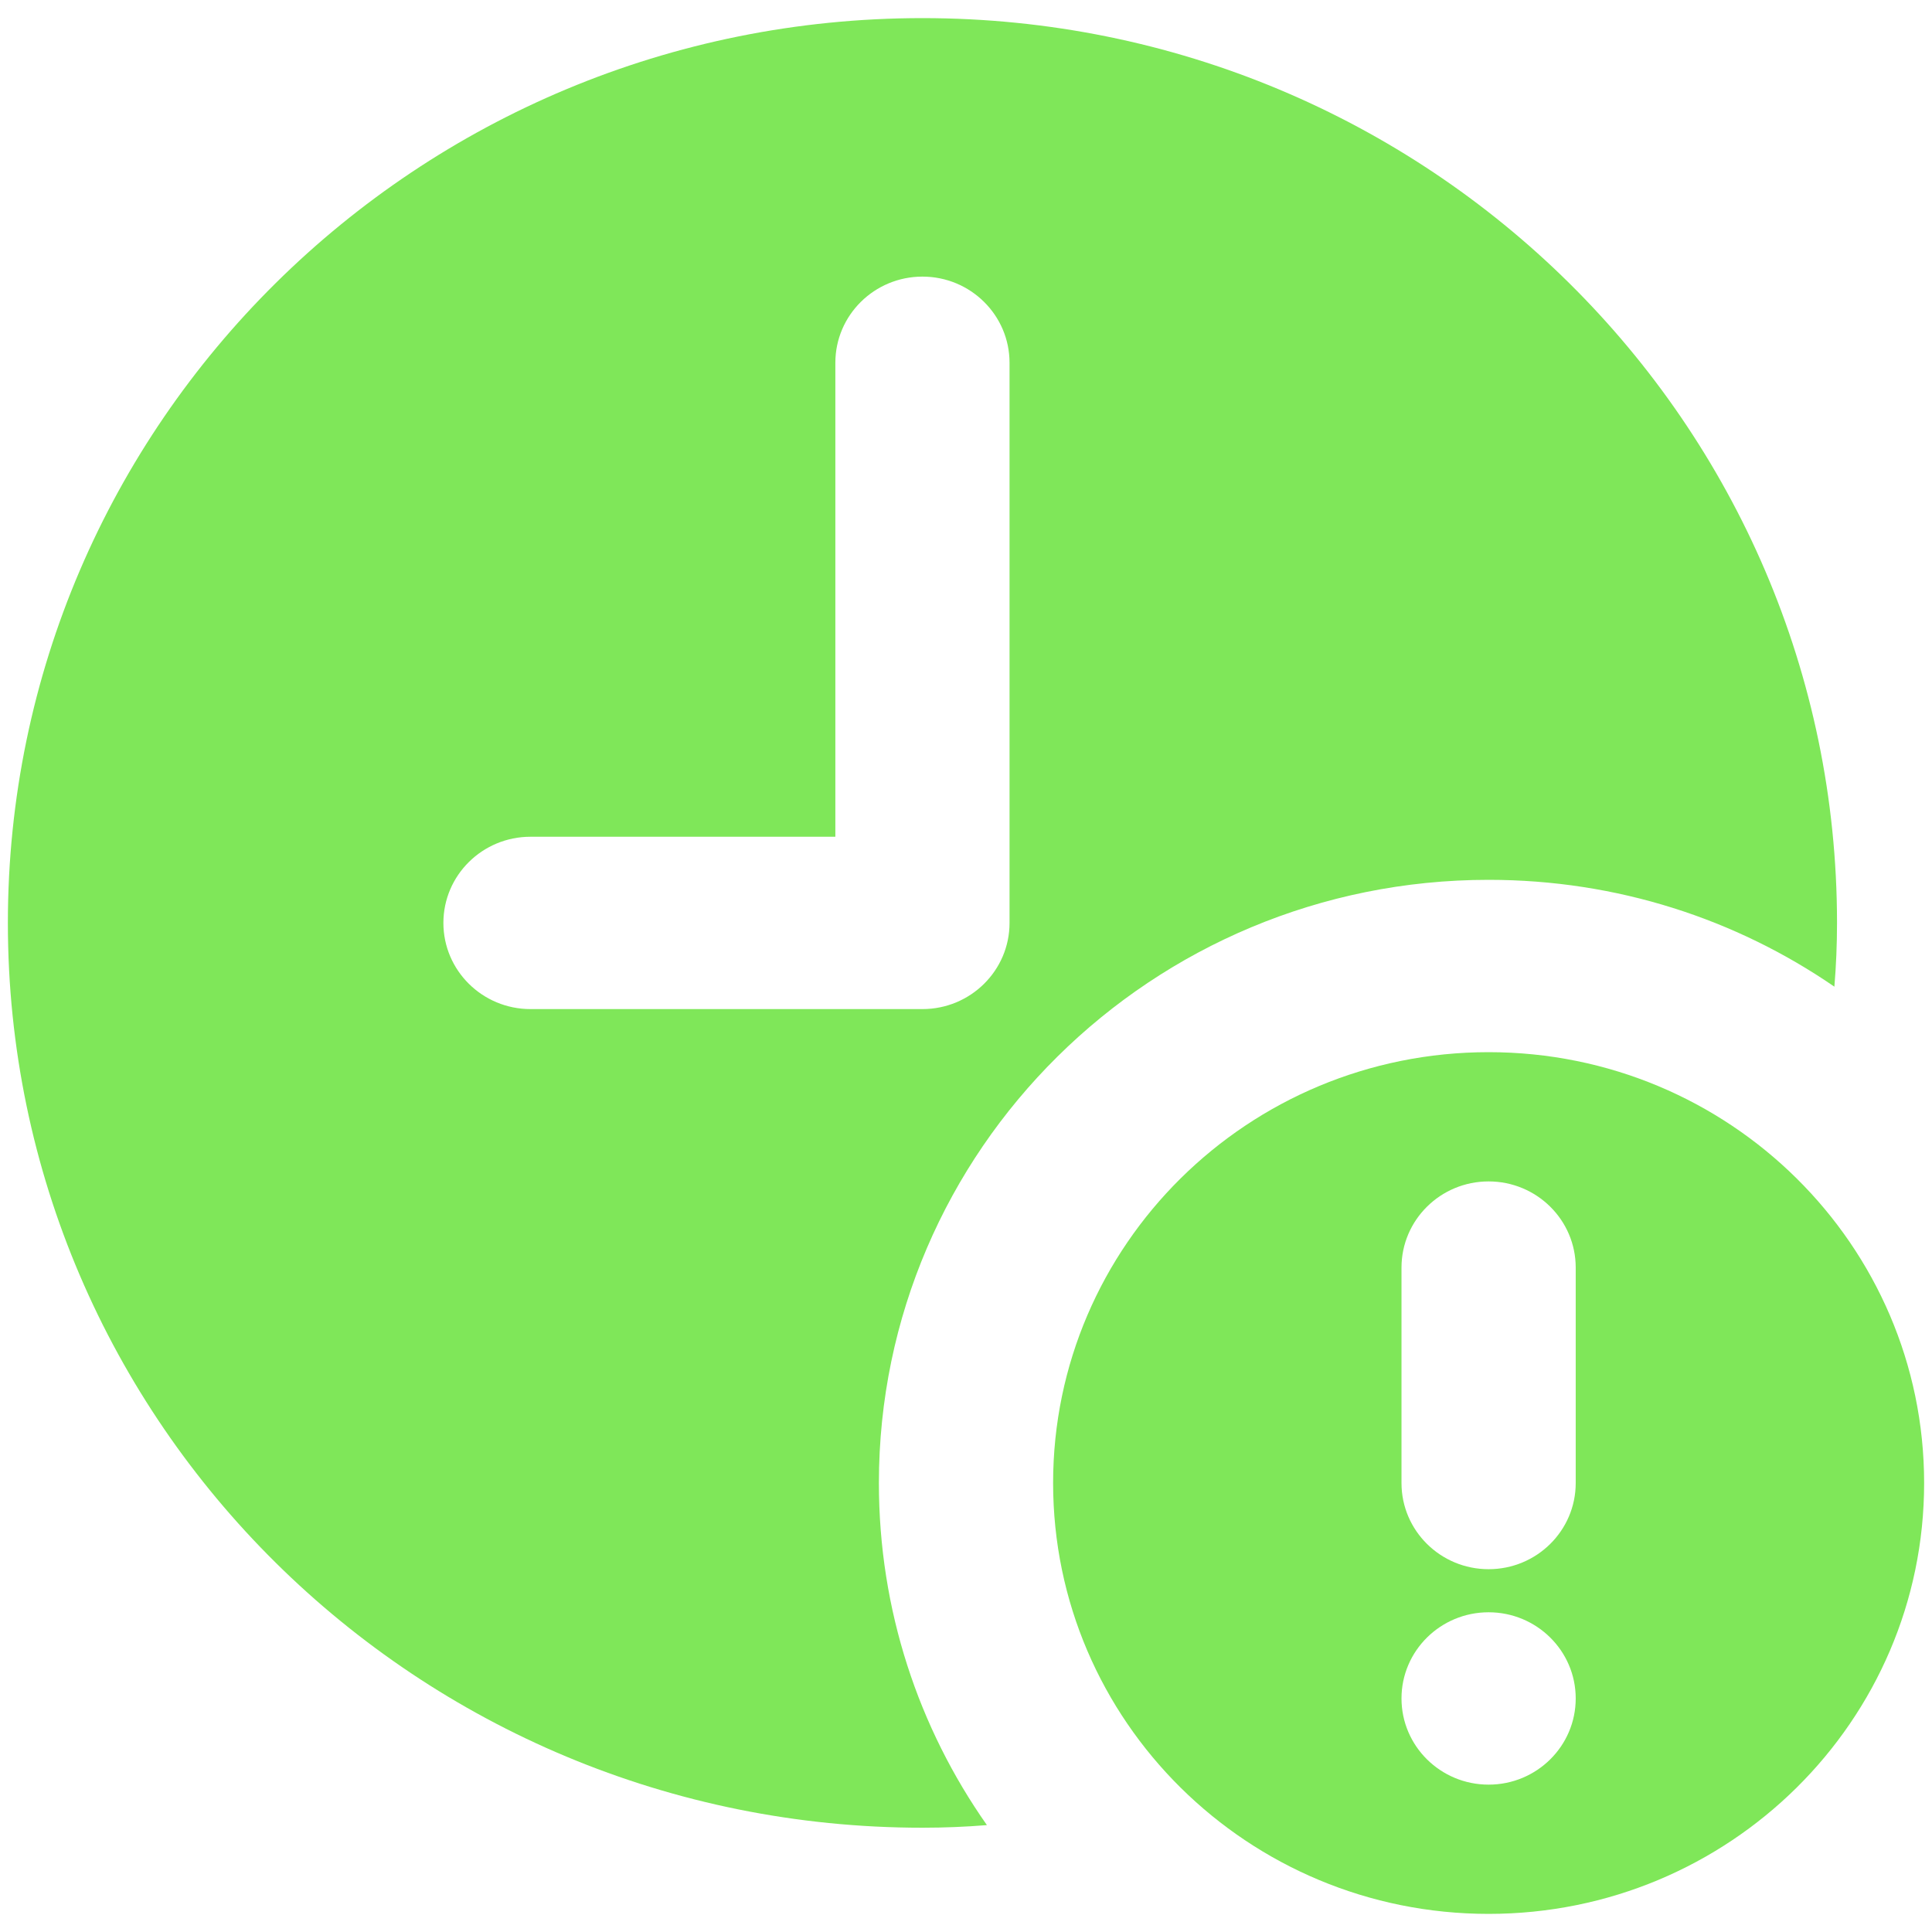 <svg width="80" height="80" viewBox="0 0 80 80" fill="none" xmlns="http://www.w3.org/2000/svg">
<path d="M38.197 0.75C17.278 0.75 0.326 17.52 0.326 38.216C0.326 58.911 17.278 75.682 38.197 75.682C39.098 75.682 39.982 75.645 40.866 75.574C38.034 71.541 36.393 66.672 36.393 61.409C36.393 47.618 47.7 36.432 61.64 36.432C66.96 36.432 71.883 38.055 75.958 40.856C76.03 39.982 76.067 39.108 76.067 38.216C76.067 17.52 59.115 0.75 38.197 0.75ZM41.803 38.216C41.803 40.186 40.188 41.784 38.197 41.784H21.966C19.975 41.784 18.36 40.186 18.36 38.216C18.36 36.245 19.975 34.648 21.966 34.648H34.59V15.023C34.59 13.052 36.205 11.454 38.197 11.454C40.188 11.454 41.803 13.052 41.803 15.023V38.216Z" fill="#7FE759"/>
<path d="M61.64 43.568C51.68 43.568 43.607 51.556 43.607 61.409C43.607 71.262 51.68 79.25 61.64 79.25C71.6 79.25 79.674 71.262 79.674 61.409C79.674 51.556 71.6 43.568 61.64 43.568ZM61.64 73.898C59.648 73.898 58.033 72.3 58.033 70.329C58.033 68.359 59.648 66.761 61.64 66.761C63.632 66.761 65.247 68.359 65.247 70.329C65.247 72.3 63.632 73.898 61.64 73.898ZM65.247 61.409C65.247 63.38 63.632 64.977 61.64 64.977C59.648 64.977 58.033 63.38 58.033 61.409V52.489C58.033 50.518 59.648 48.92 61.64 48.92C63.632 48.92 65.247 50.518 65.247 52.489V61.409Z" fill="#7FE759"/>
</svg>
